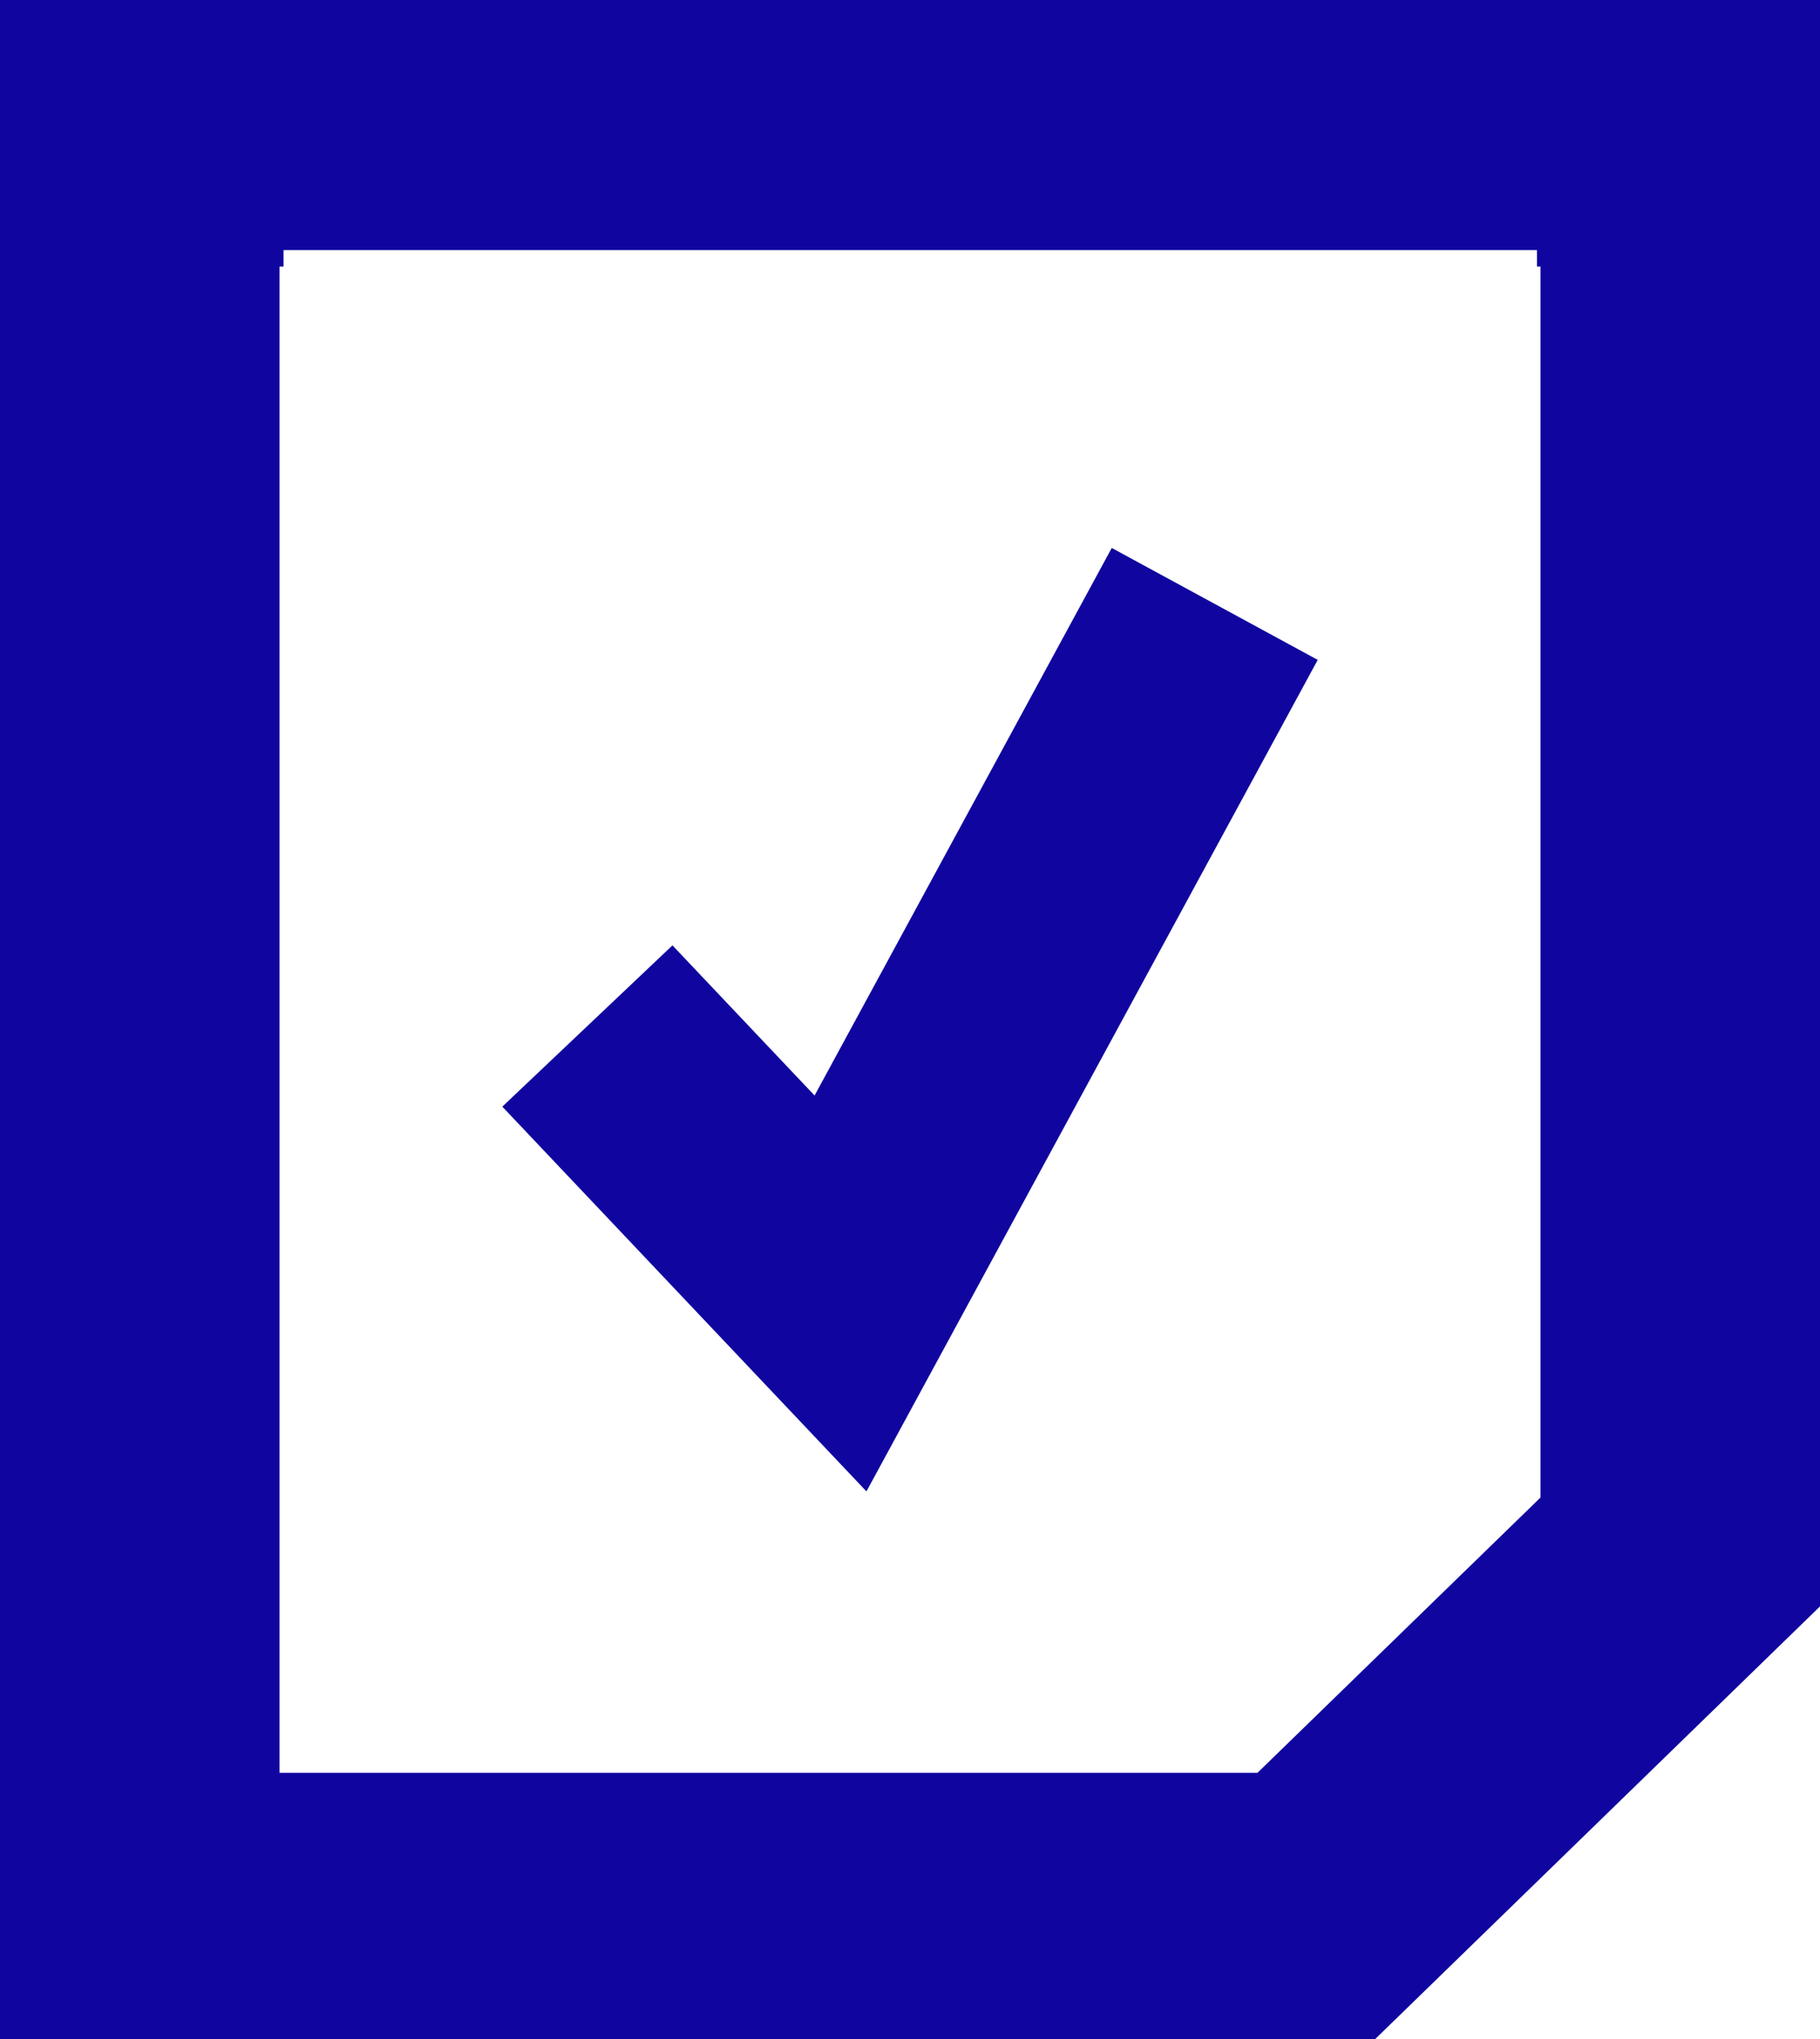 <?xml version="1.0" encoding="UTF-8"?>
<svg id="Layer_2" data-name="Layer 2" xmlns="http://www.w3.org/2000/svg" viewBox="0 0 461.78 517.1">
  <defs>
    <style>
      .cls-1 {
        fill: #10069f;
        stroke-width: 0px;
      }
    </style>
  </defs>
  <g id="Layer_2-2" data-name="Layer 2">
    <polygon class="cls-1" points="219.84 378.16 127.45 280.6 170.62 239.71 206.68 277.78 282.08 138.94 334.34 167.32 219.84 378.16"/>
    <g>
      <path class="cls-1" d="M398.47,8.5H8.5v500.1h336.89l107.89-104.87V8.5h-54.81ZM399.37,59.08v324.22l-76.87,74.72H62.41V59.08h1.03v-4.16h335.04v4.16h.9Z"/>
      <path class="cls-1" d="M348.84,517.1H0V0h461.78v407.32l-112.94,109.78ZM17,500.1h324.94l102.84-99.96V17H17v483.1ZM325.95,466.52H53.91V50.58h1.03v-4.16h352.04v4.16h.9v336.31l-81.92,79.63ZM70.91,449.52h248.14l71.82-69.81V67.58h-.9v-4.16H71.94v4.16h-1.03v381.94Z"/>
    </g>
  </g>
</svg>